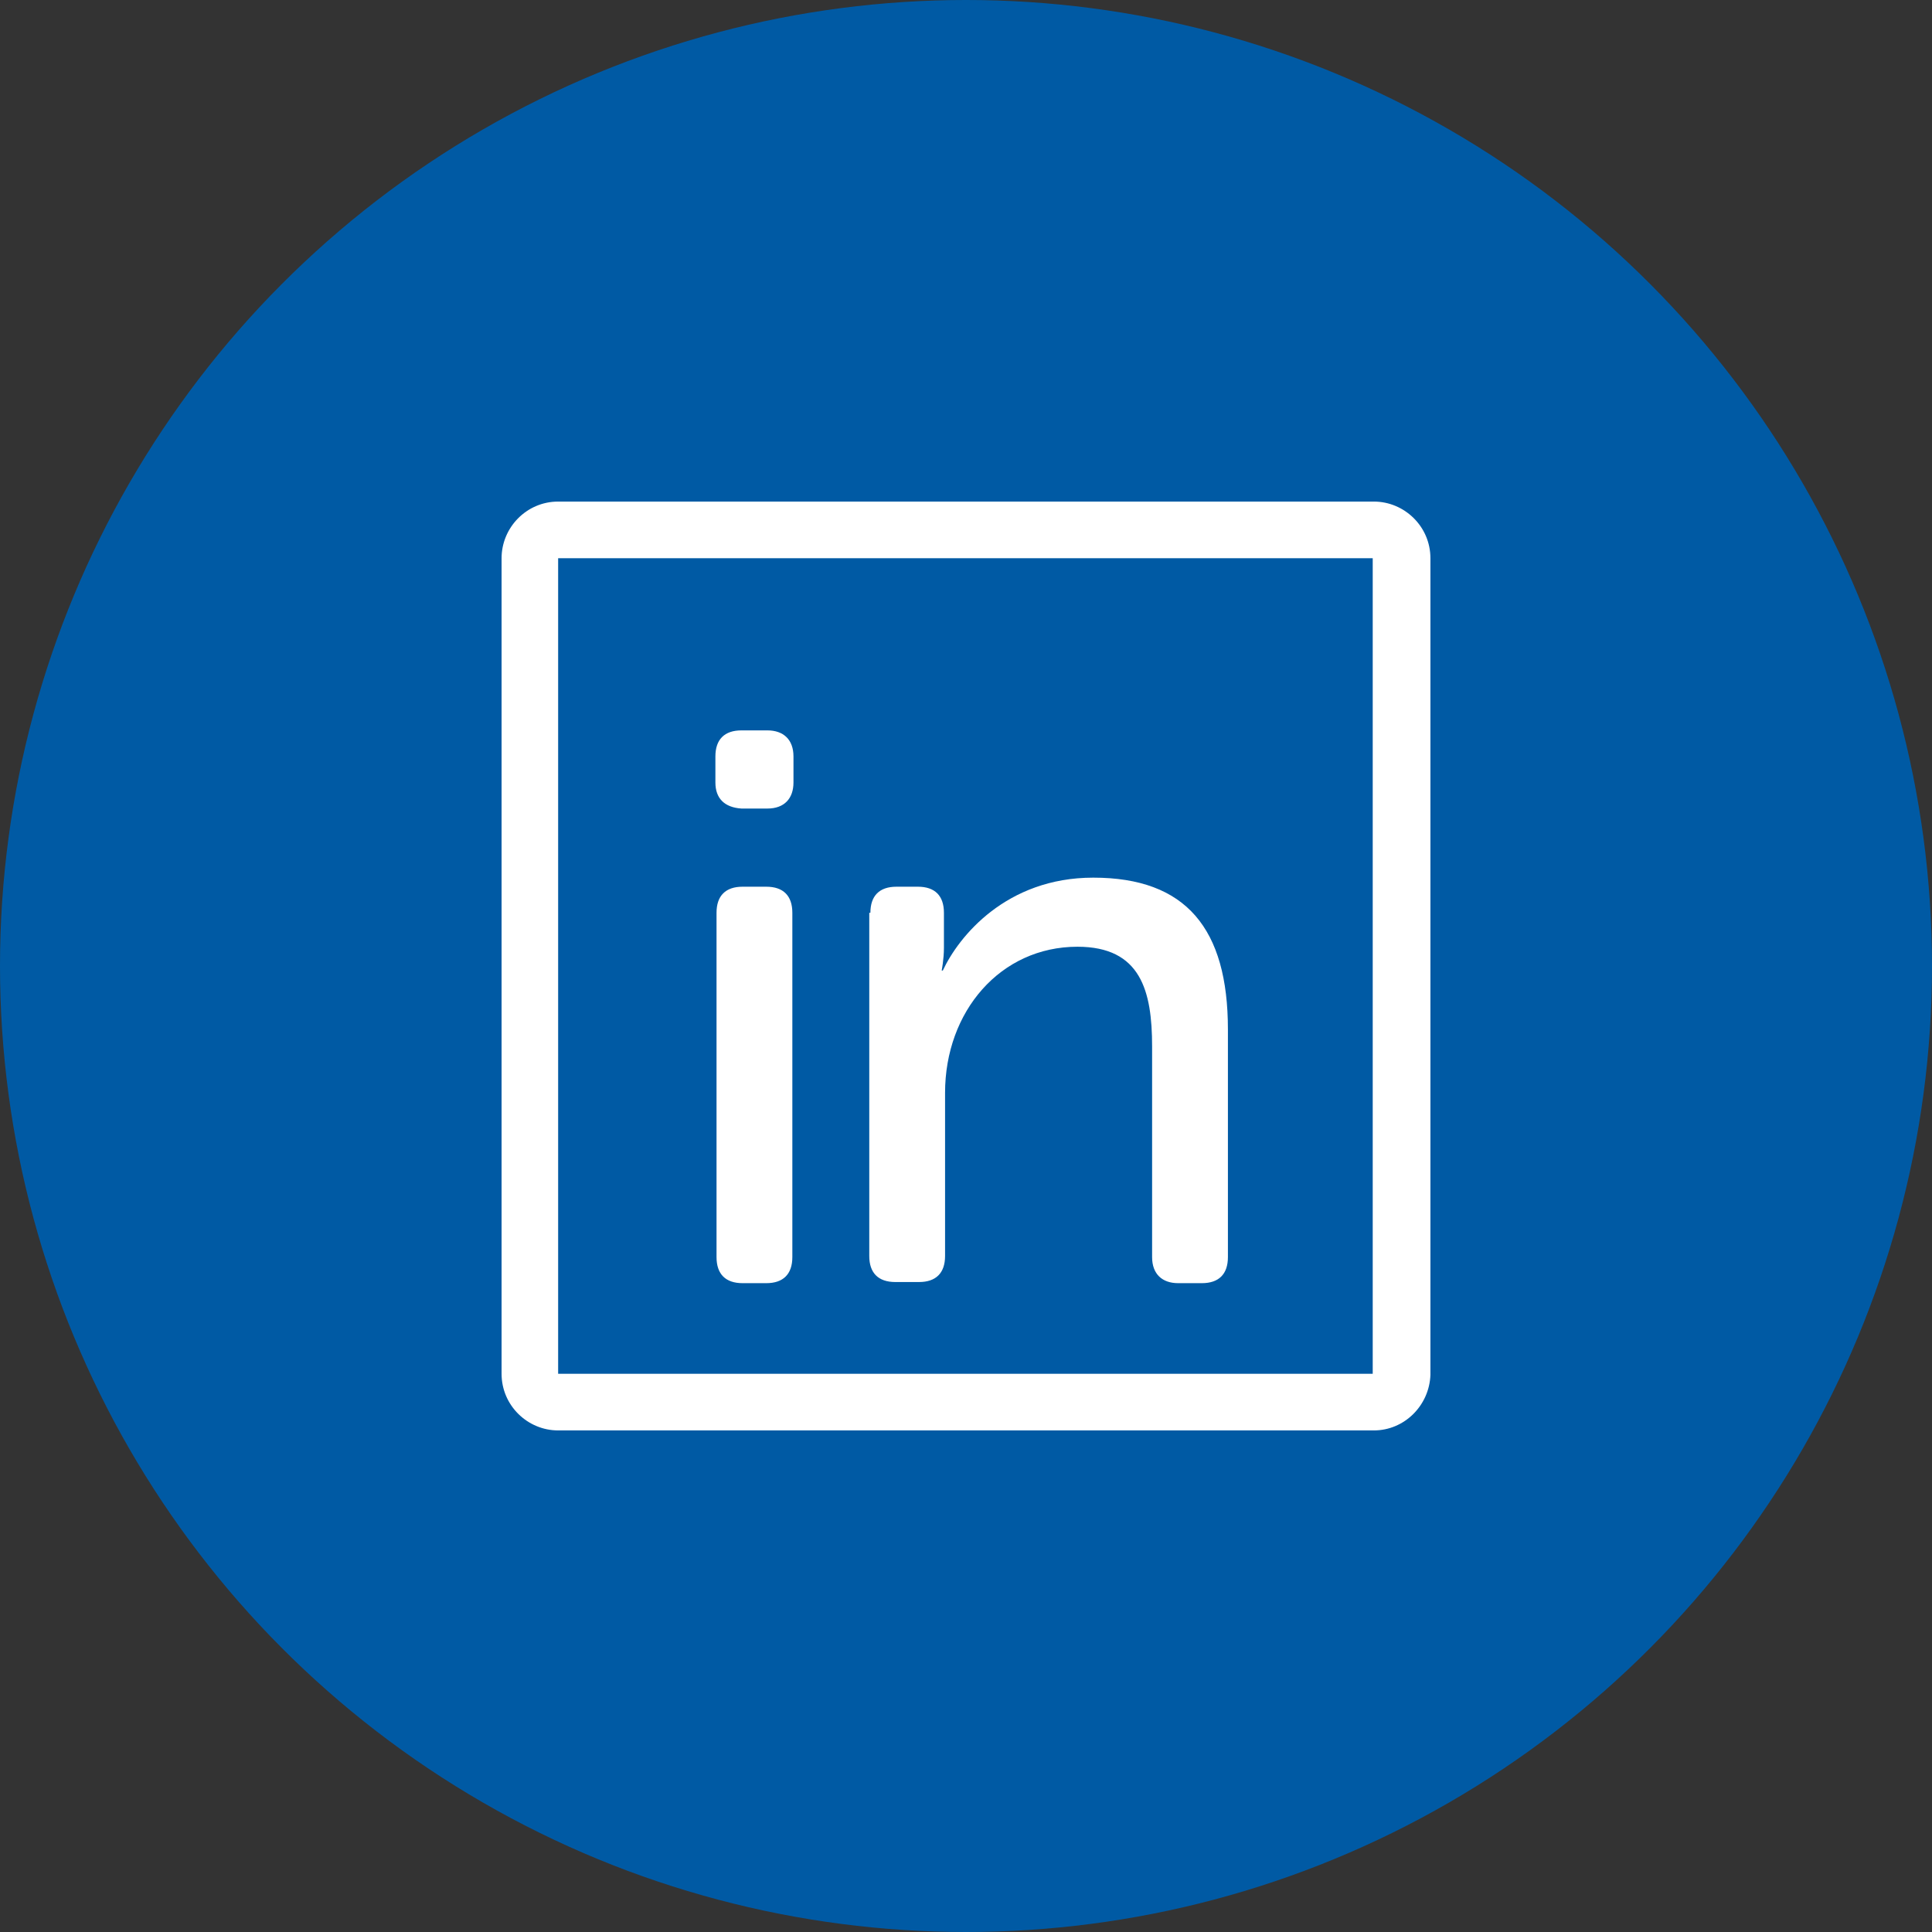 <svg width="104" height="104" viewBox="0 0 104 104" fill="none" xmlns="http://www.w3.org/2000/svg">
<rect x="0" y="0" width="104" height="104" fill="#333333" stroke="none"/>
<circle cx="52" cy="52" r="52" fill="#005AA4"/>
<path d="M38.51 42.122V40.719C38.51 39.805 38.998 39.317 39.911 39.317H41.312C42.164 39.317 42.713 39.805 42.713 40.719V42.122C42.713 42.976 42.225 43.524 41.312 43.524H39.911C38.998 43.463 38.51 42.976 38.51 42.122ZM38.571 49.134C38.571 48.219 39.059 47.732 39.972 47.732H41.251C42.164 47.732 42.652 48.219 42.652 49.134V67.671C42.652 68.585 42.164 69.073 41.251 69.073H39.972C39.059 69.073 38.571 68.585 38.571 67.671V49.134ZM46.854 49.134C46.854 48.219 47.341 47.732 48.255 47.732H49.412C50.325 47.732 50.812 48.219 50.812 49.134V51.024C50.812 51.634 50.691 52.244 50.691 52.244H50.752C51.604 50.415 54.162 47.244 58.851 47.244C63.845 47.244 66.099 49.988 66.099 55.415V67.671C66.099 68.585 65.612 69.073 64.698 69.073H63.419C62.566 69.073 62.018 68.585 62.018 67.671V56.329C62.018 53.342 61.409 50.963 57.999 50.963C53.857 50.963 50.873 54.439 50.873 58.829V67.61C50.873 68.524 50.386 69.012 49.473 69.012H48.194C47.28 69.012 46.793 68.524 46.793 67.61V49.134H46.854ZM73.955 77H30.045C28.401 77 27 75.659 27 73.951V30.049C27 28.402 28.34 27 30.045 27H73.955C75.599 27 77 28.341 77 30.049V74.012C76.939 75.659 75.599 77 73.955 77ZM30.045 73.951H73.894V30.049H30.045V73.951Z" fill="white"/>
</svg>
